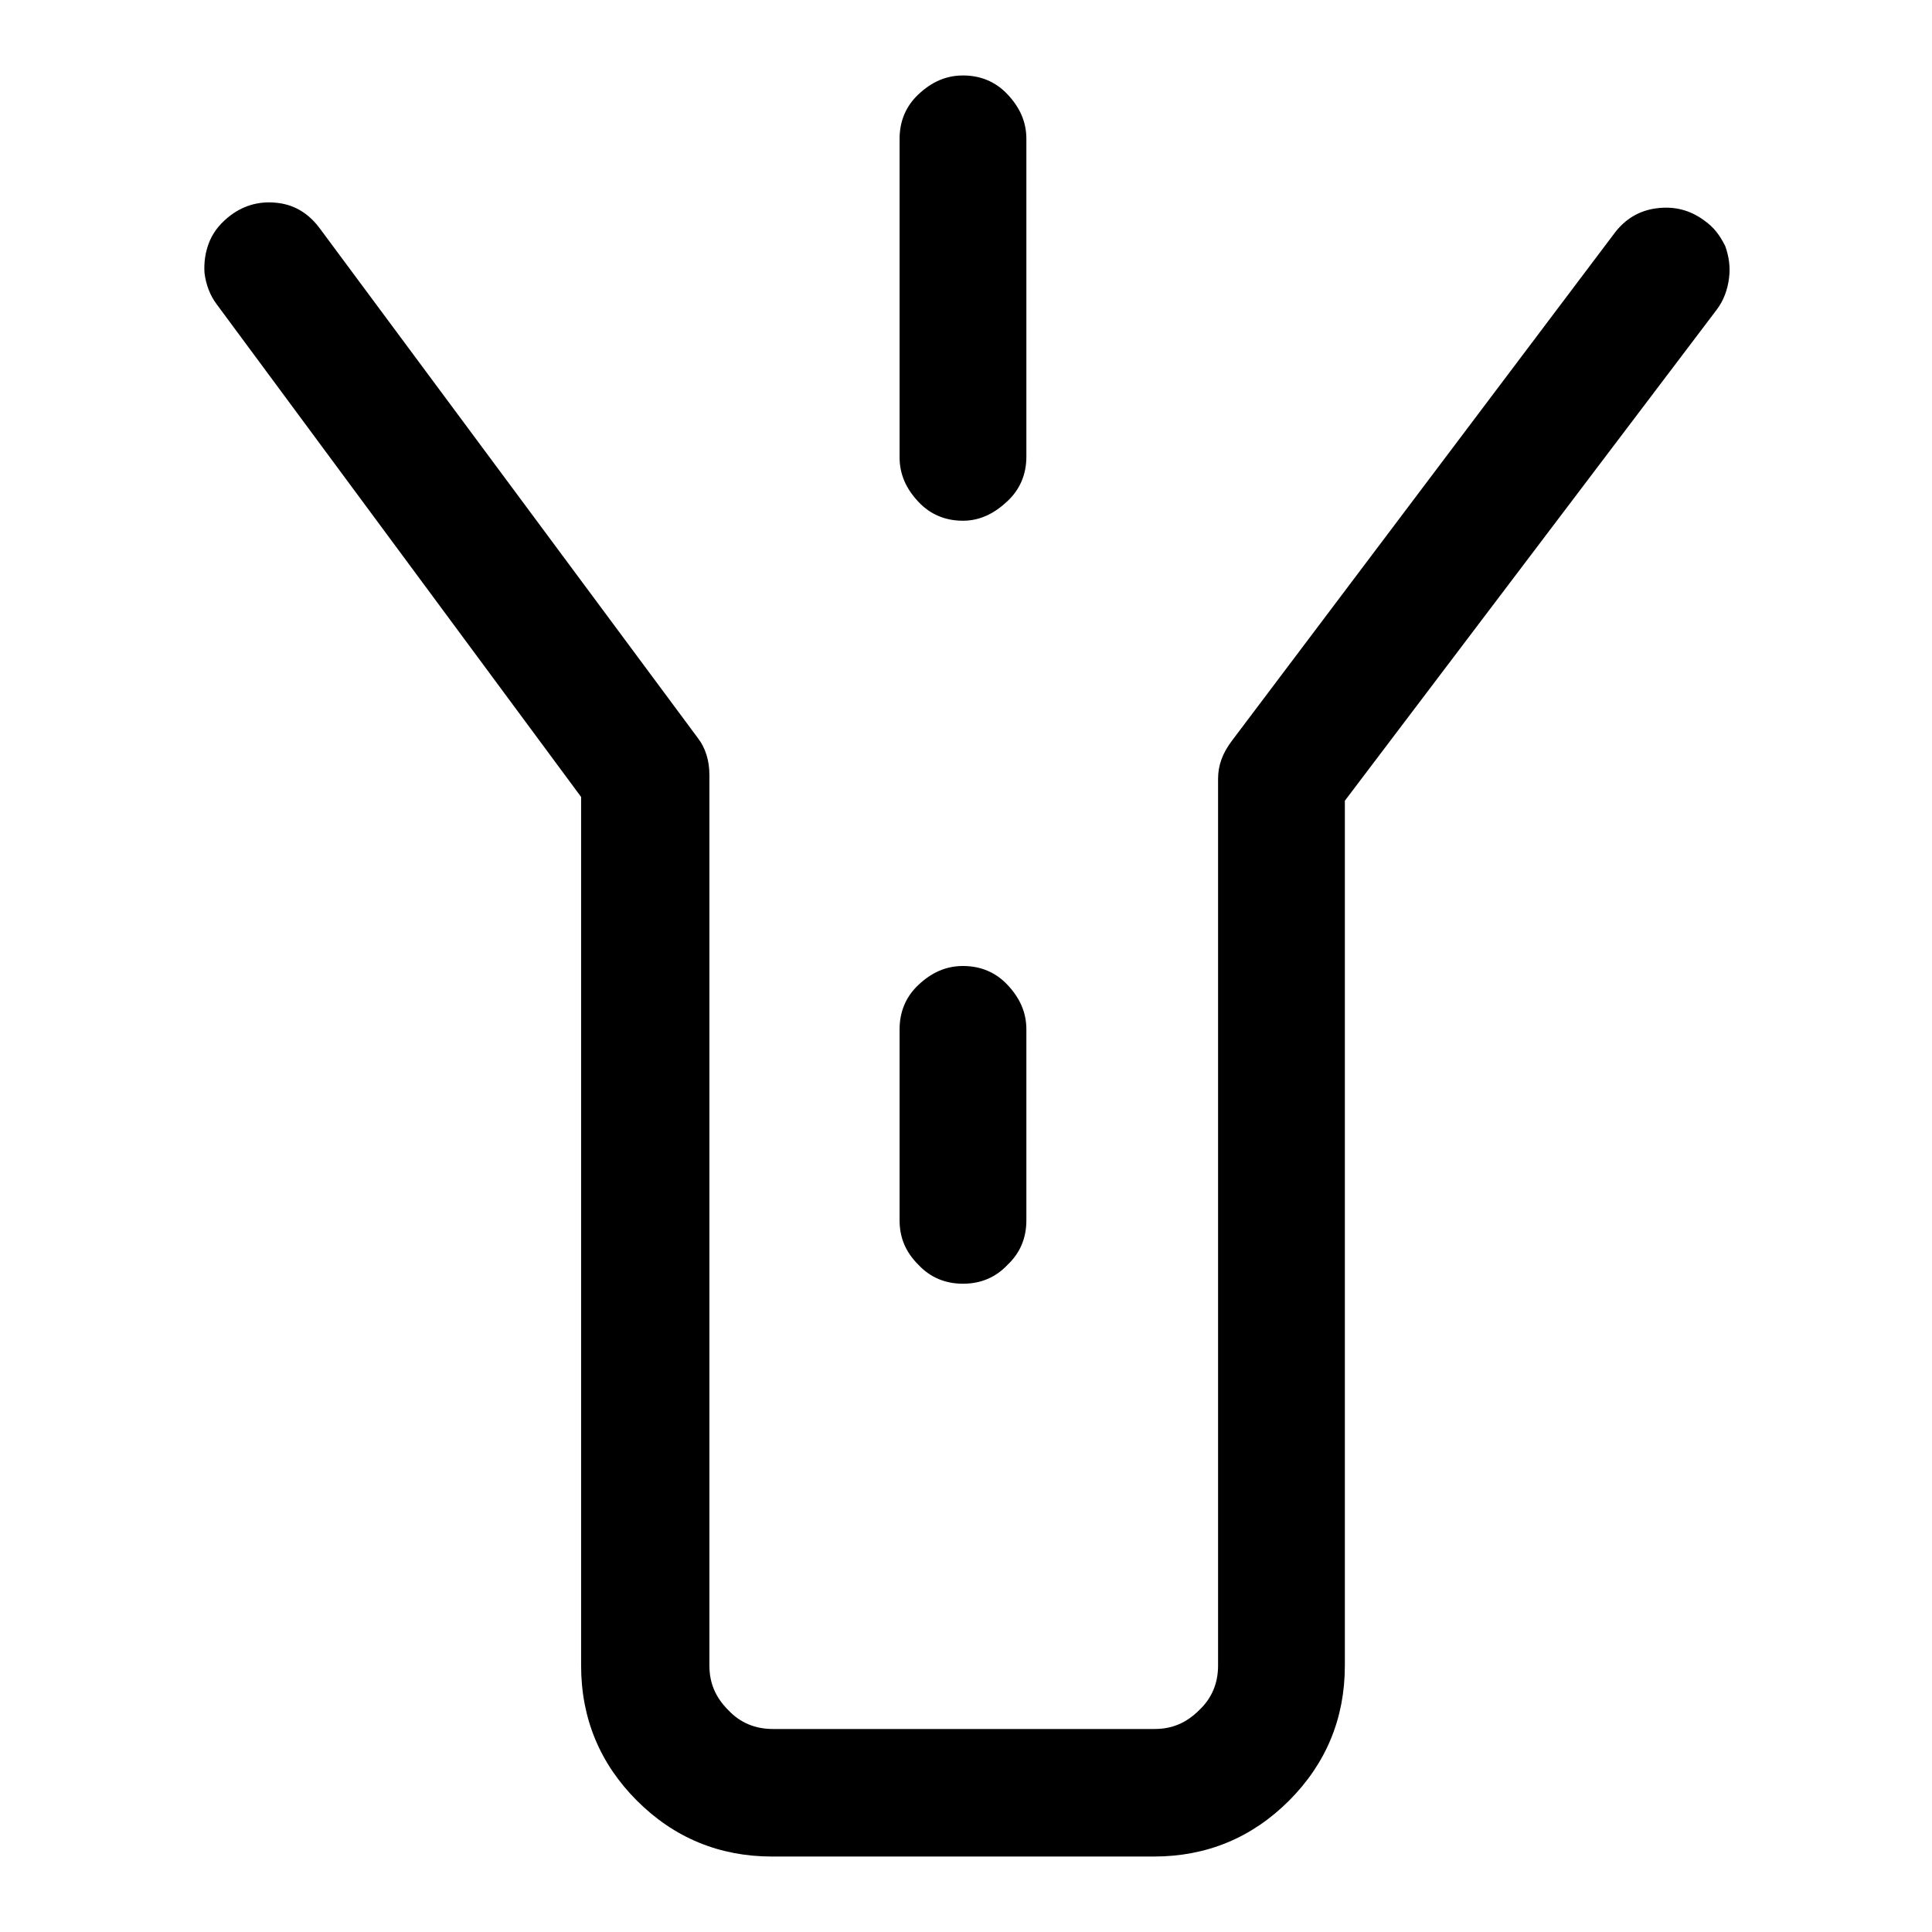 <?xml version="1.0" encoding="utf-8"?>
<!-- Svg Vector Icons : http://www.onlinewebfonts.com/icon -->
<!DOCTYPE svg PUBLIC "-//W3C//DTD SVG 1.1//EN" "http://www.w3.org/Graphics/SVG/1.1/DTD/svg11.dtd">
<svg version="1.1" xmlns="http://www.w3.org/2000/svg" xmlns:xlink="http://www.w3.org/1999/xlink" x="0px" y="0px" viewBox="0 0 256 256" enable-background="new 0 0 256 256" xml:space="preserve">
<g> <path fill="#000000" d="M127.6,170.1c-2.3,0-4.3-0.8-5.9-2.5c-1.7-1.7-2.5-3.6-2.5-5.9v-25.3c0-2.3,0.8-4.3,2.5-5.9 s3.6-2.5,5.9-2.5c2.3,0,4.3,0.8,5.9,2.5s2.5,3.6,2.5,5.9v25.3c0,2.3-0.8,4.3-2.5,5.9C131.9,169.3,129.9,170.1,127.6,170.1z  M225.8,29.2c-1.9-1.4-4-1.9-6.3-1.6c-2.3,0.3-4.1,1.4-5.5,3.2l-50.8,67.4c-1.2,1.6-1.8,3.2-1.8,5v117.5c0,2.3-0.8,4.3-2.5,5.9 c-1.7,1.7-3.6,2.5-5.9,2.5h-50.6c-2.3,0-4.3-0.8-5.9-2.5c-1.7-1.7-2.5-3.6-2.5-5.9v-118c0-1.9-0.5-3.6-1.6-5l-50-67.4 c-1.4-1.9-3.2-3.1-5.5-3.4c-2.3-0.3-4.4,0.2-6.3,1.6c-1.2,0.9-2.2,2-2.8,3.4c-0.6,1.4-0.8,2.9-0.7,4.3c0.2,1.5,0.7,2.9,1.6,4.1 L77,105.6v115.1c0,7,2.5,13,7.4,17.9c4.9,4.9,10.9,7.4,17.9,7.4h50.6c7,0,13-2.5,17.9-7.4c4.9-4.9,7.4-10.9,7.4-17.9V106.1 l49.3-65.1c0.9-1.2,1.4-2.6,1.6-4.1c0.2-1.5,0-2.9-0.5-4.3C227.9,31.2,227.1,30.1,225.8,29.2z M127.6,69c-2.3,0-4.3-0.8-5.9-2.5 s-2.5-3.6-2.5-5.9V18.4c0-2.3,0.8-4.3,2.5-5.9s3.6-2.5,5.9-2.5c2.3,0,4.3,0.8,5.9,2.5s2.5,3.6,2.5,5.9v42.1c0,2.3-0.8,4.3-2.5,5.9 S129.9,69,127.6,69z"/></g>
</svg>